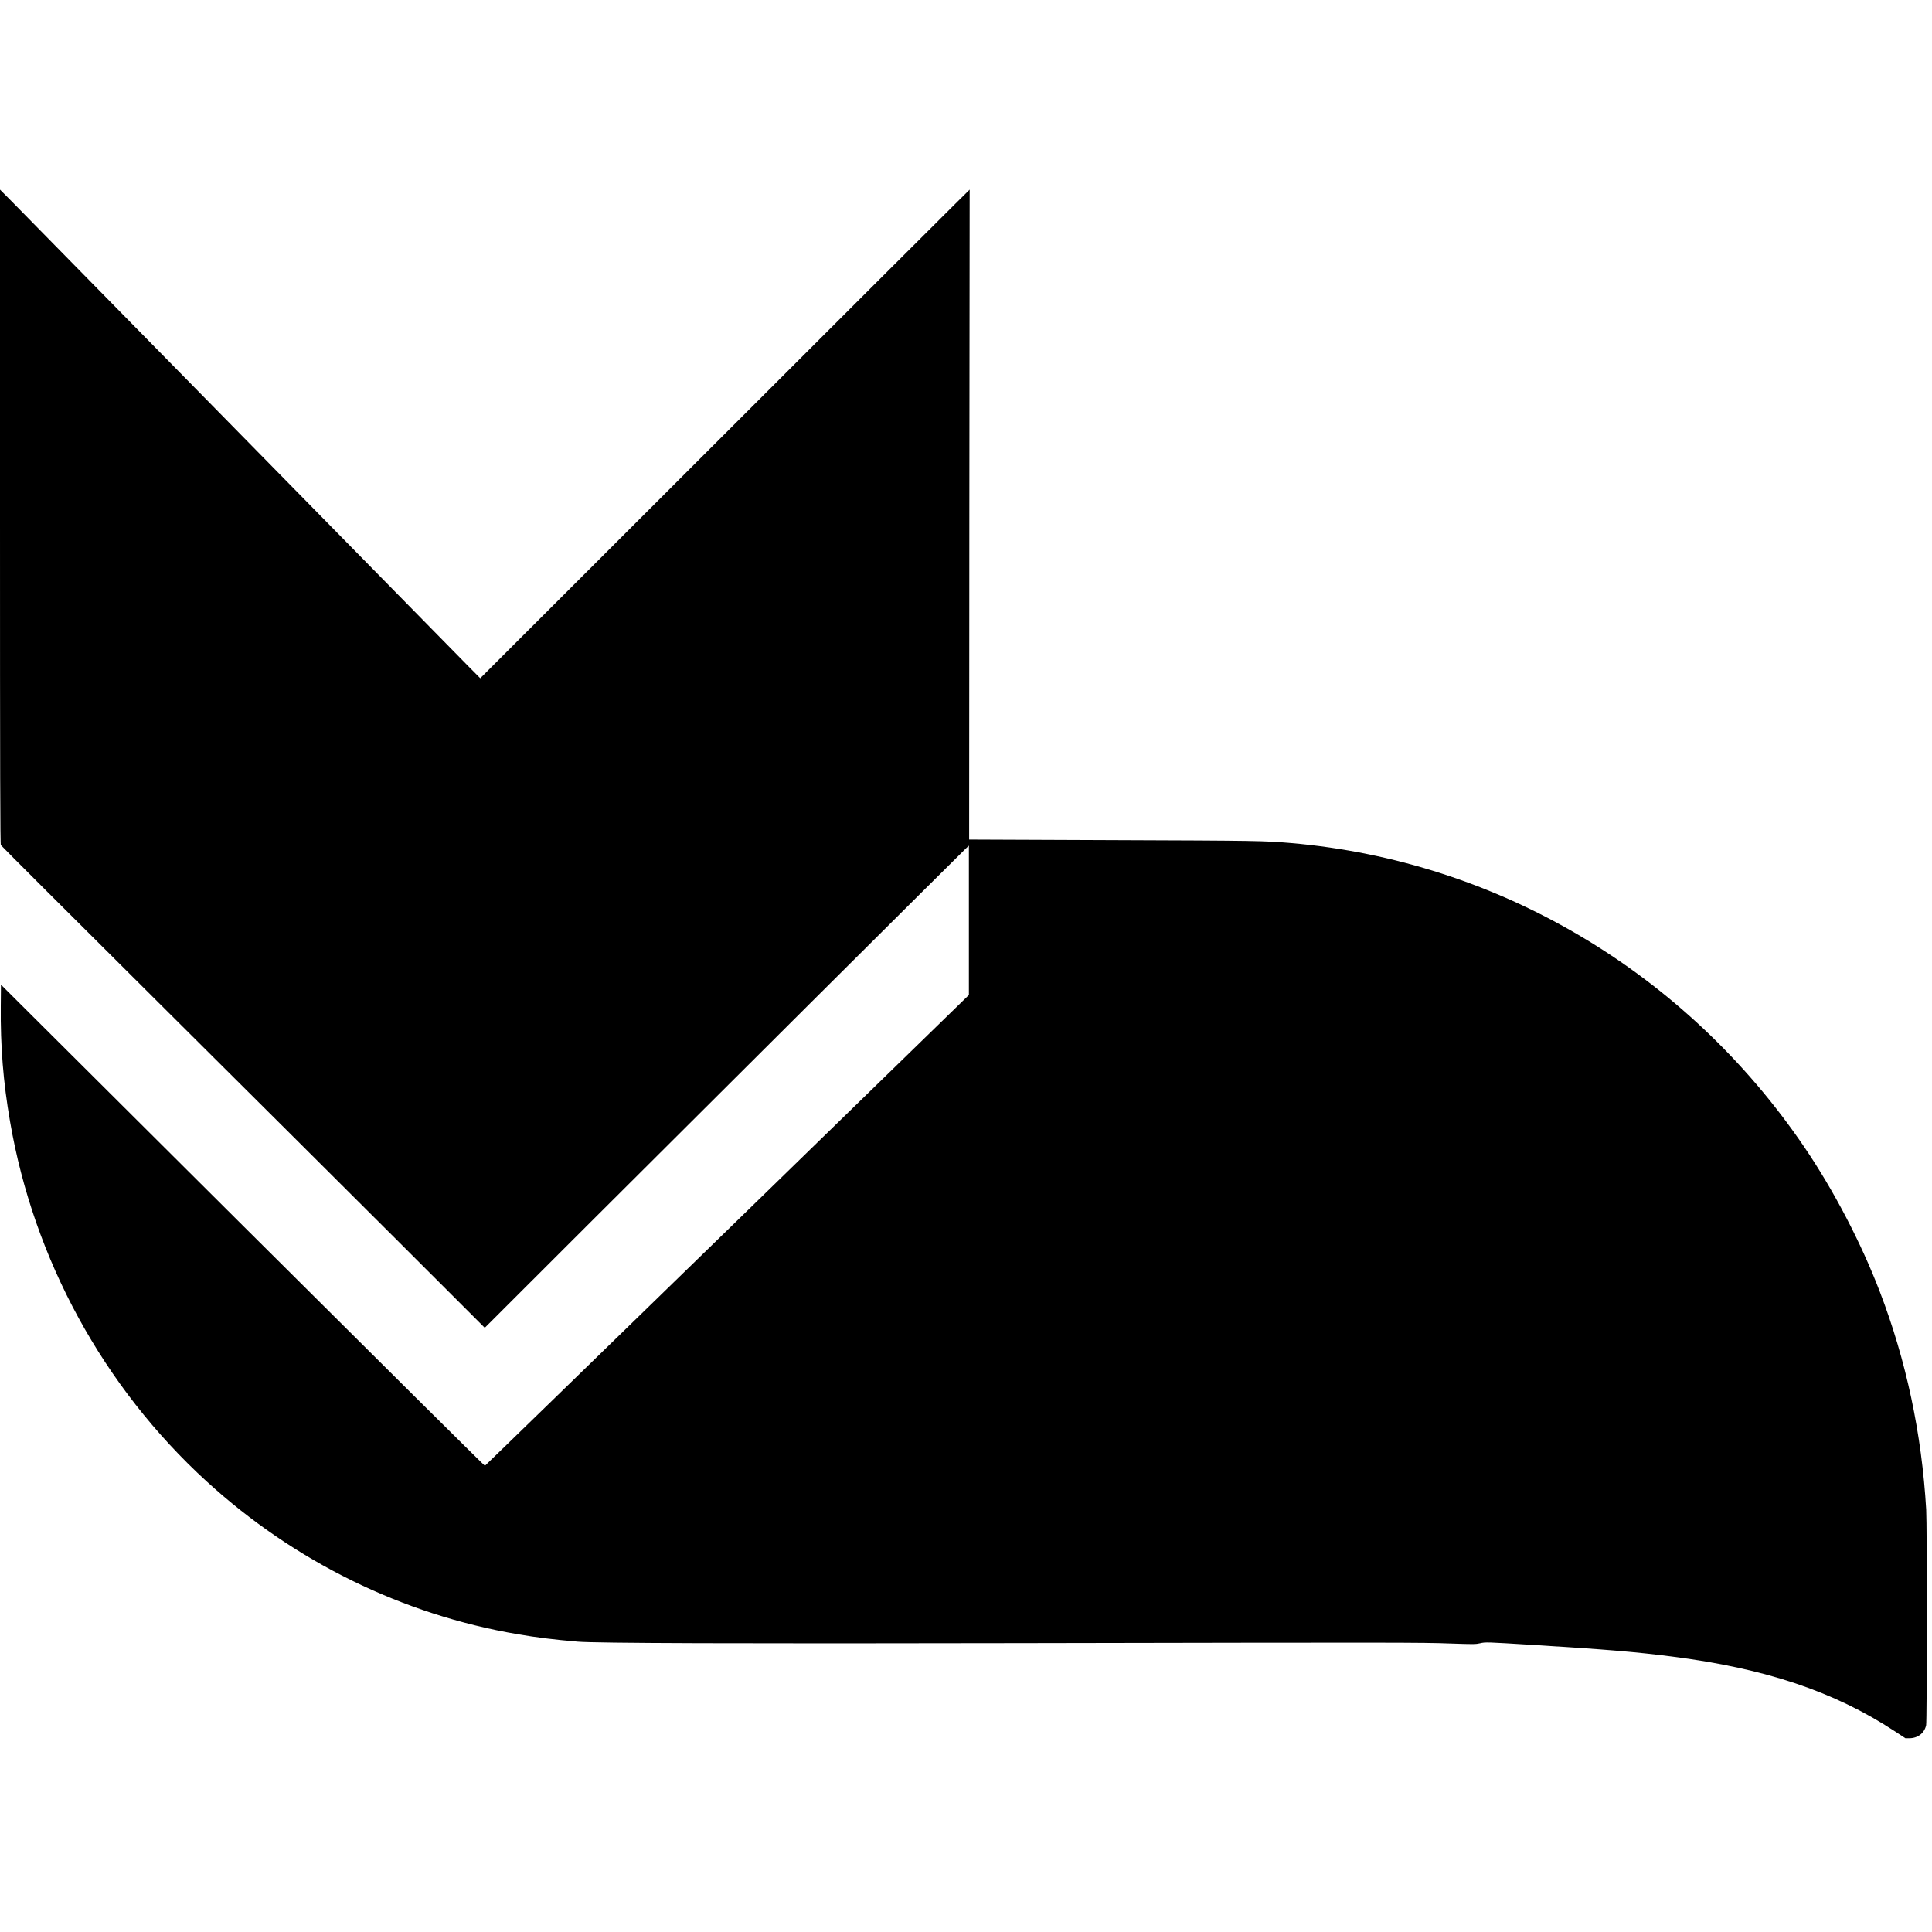 <?xml version="1.0" standalone="no"?>
<!DOCTYPE svg PUBLIC "-//W3C//DTD SVG 20010904//EN"
 "http://www.w3.org/TR/2001/REC-SVG-20010904/DTD/svg10.dtd">
<svg version="1.0" xmlns="http://www.w3.org/2000/svg"
 width="3001pt" height="3001pt" viewBox="0 0 3001 3001"
 preserveAspectRatio="xMidYMid meet">
<g transform="translate(0,3001) scale(0.1,-0.1)"
fill="#000000" stroke="none">
<path d="M0 21985 c0 -4013 3 -5085 13 -5102 6 -12 1101 -1105 2432 -2429
1331 -1324 3020 -3006 3753 -3738 l1332 -1331 1638 1636 c1527 1525 5730 5709
5835 5809 l47 44 0 -1159 0 -1160 -3753 -3654 c-2065 -2010 -3759 -3657 -3765
-3659 -6 -2 -1700 1679 -3764 3735 l-3753 3738 -3 -330 c-6 -629 38 -1181 144
-1795 368 -2143 1450 -4125 3054 -5591 1362 -1244 3040 -2069 4835 -2374 290
-50 555 -83 930 -115 274 -24 2473 -32 6845 -23 5931 11 6262 11 6716 -6 353
-12 386 -12 455 4 86 20 97 19 824 -26 1115 -68 1602 -109 2155 -180 1451
-184 2522 -544 3461 -1160 l166 -109 64 0 c130 1 231 79 258 202 14 63 15
3108 1 3348 -69 1185 -311 2318 -720 3385 -292 762 -713 1569 -1168 2240
-1844 2720 -4767 4452 -7982 4730 -414 35 -521 37 -2755 45 -1232 4 -2241 8
-2241 9 -1 0 1 2272 3 5049 l5 5047 -253 -250 c-140 -137 -1850 -1845 -3801
-3795 l-3548 -3545 -169 170 c-93 94 -1686 1716 -3541 3605 -1855 1889 -3457
3520 -3561 3625 l-189 190 0 -5080z"/>
</g>
</svg>
